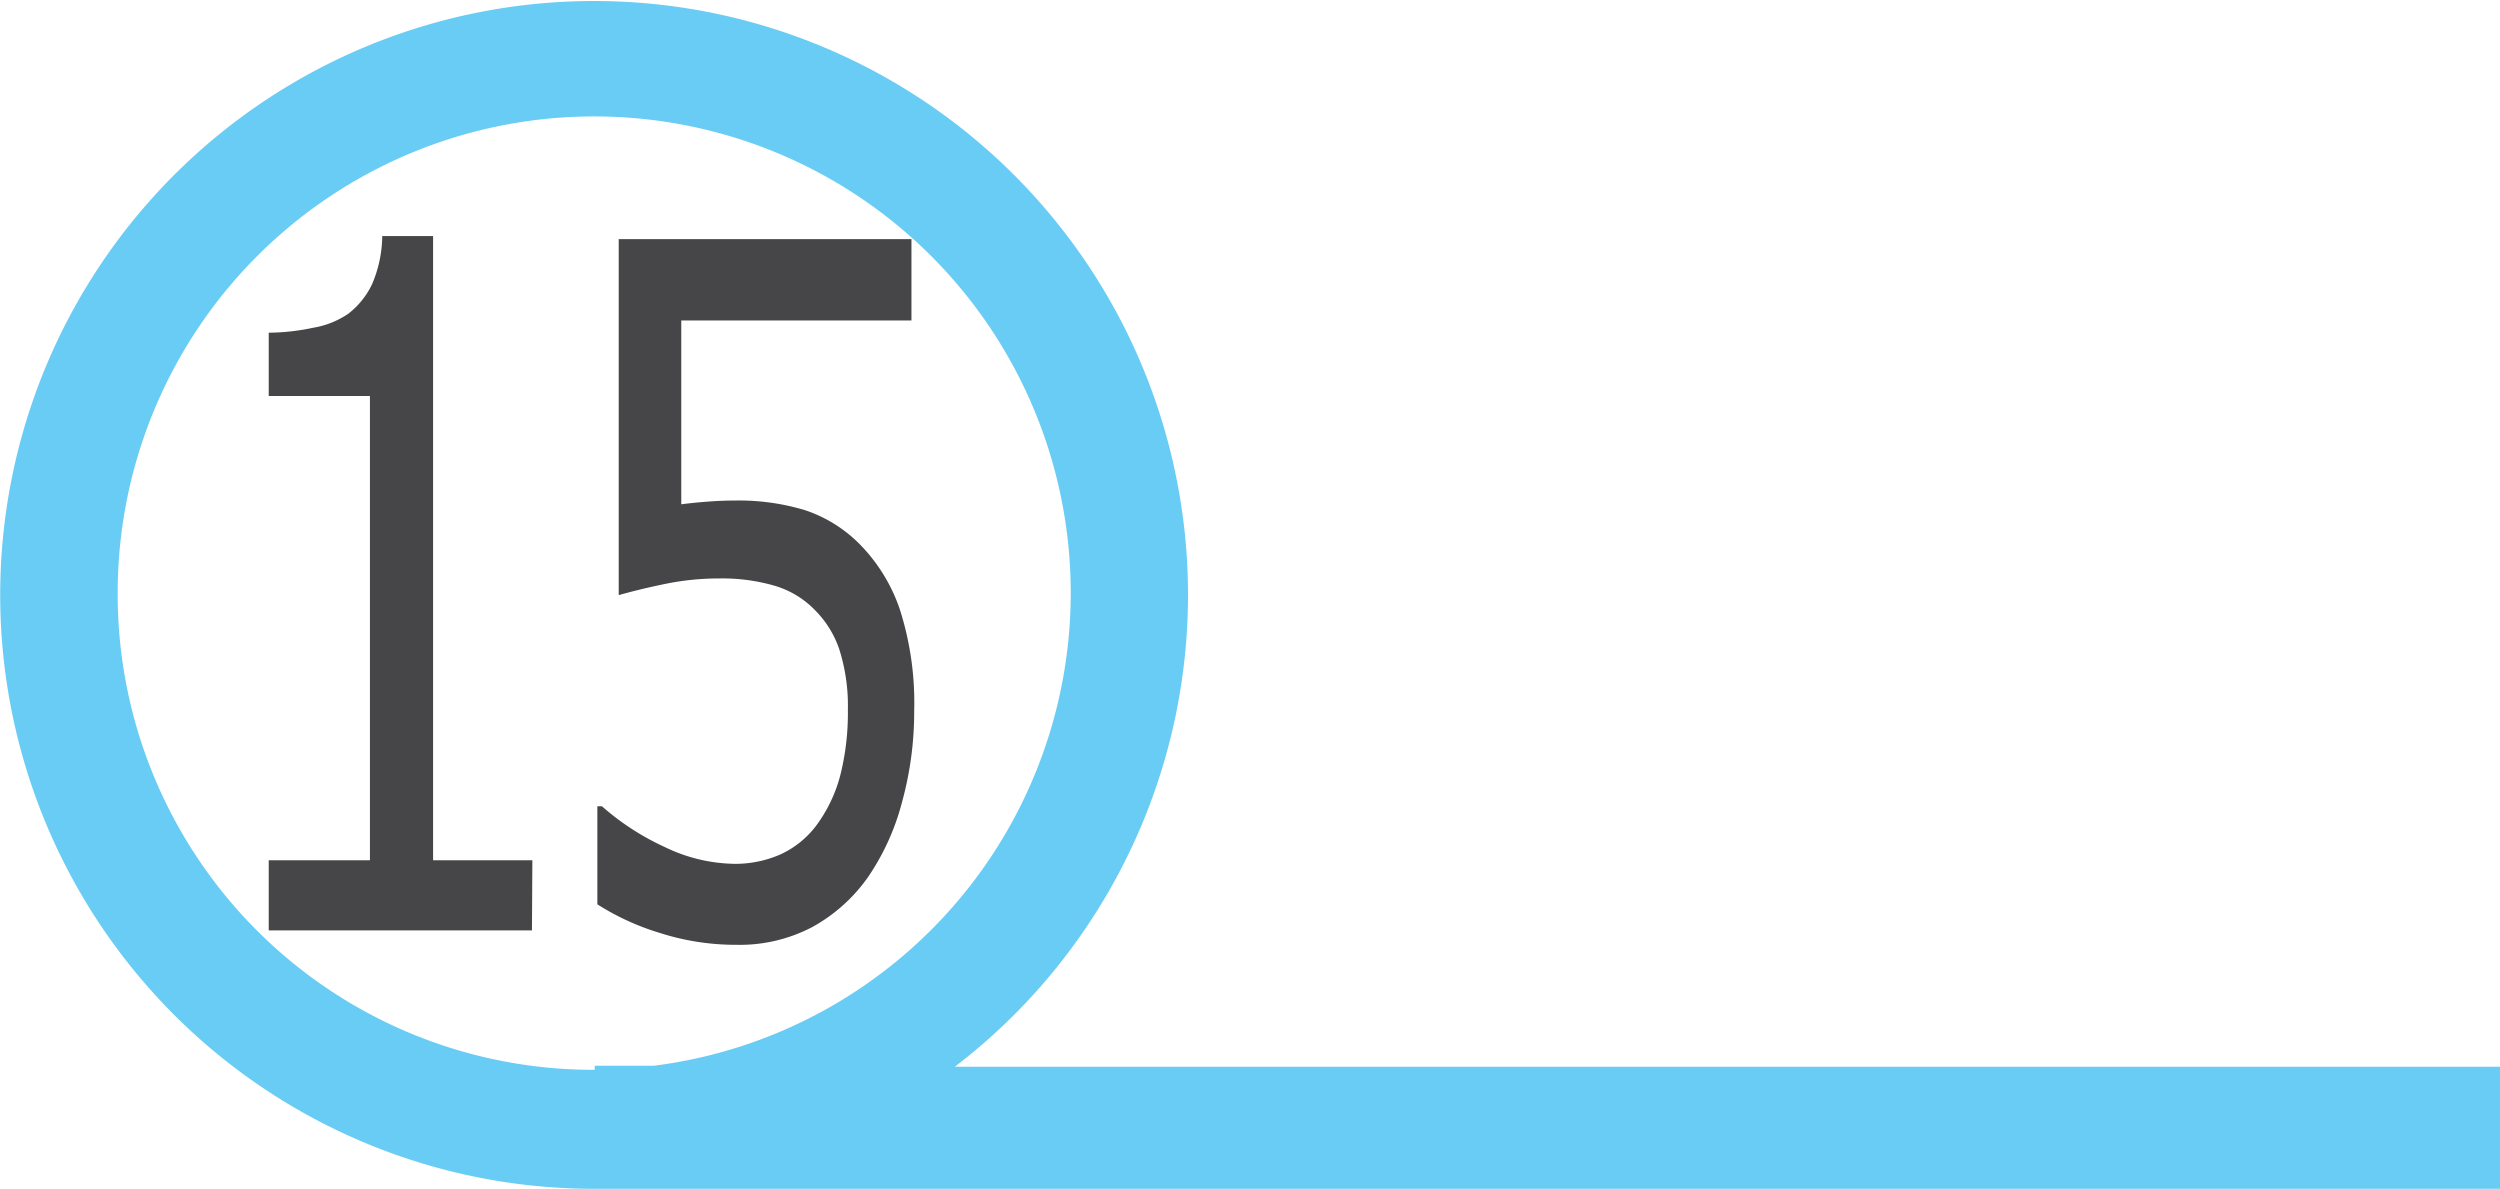 <svg id="Layer_1" data-name="Layer 1" xmlns="http://www.w3.org/2000/svg" viewBox="0 0 245.79 116.88"><defs><style>.cls-1{fill:#68ccf4;}.cls-2{fill:#464547;}</style></defs><title>num15</title><path class="cls-1" d="M151.74,121.3a58.39,58.39,0,1,0-35.4,12H303.66v-12ZM69.44,74.8a46.85,46.85,0,1,1,52.7,46.4h-5.8v.4A46.75,46.75,0,0,1,69.44,74.8Z" transform="translate(-57.87 -16.42)"/><path class="cls-2" d="M110.17,107.89H84.29V101h9.95V55.35H84.29V49.13a21.32,21.32,0,0,0,4.33-.48,8.64,8.64,0,0,0,3.5-1.39,8,8,0,0,0,2.33-2.9,12.24,12.24,0,0,0,1-4.73h5V101h9.76Z" transform="translate(-57.87 -16.42)"/><path class="cls-2" d="M147.75,86.28a33.53,33.53,0,0,1-1.22,9.09,23.53,23.53,0,0,1-3.34,7.31,16.24,16.24,0,0,1-5.51,4.91,15.34,15.34,0,0,1-7.4,1.72,24.47,24.47,0,0,1-7.55-1.17,24.77,24.77,0,0,1-6.13-2.81V95.69h.45a25.2,25.2,0,0,0,6.16,4,16.21,16.21,0,0,0,6.94,1.66,11.06,11.06,0,0,0,4.41-.91,9.21,9.21,0,0,0,3.81-3.2,14.41,14.41,0,0,0,2.14-4.7,25.19,25.19,0,0,0,.72-6.36,18.3,18.3,0,0,0-.85-5.94A10,10,0,0,0,138,76.41,9.11,9.11,0,0,0,134,74a18.46,18.46,0,0,0-5.34-.71,26.24,26.24,0,0,0-5.45.55c-1.74.36-3.24.73-4.51,1.09v-35h28.78v8H124.85V66c.92-.12,1.86-.21,2.83-.28s1.79-.09,2.5-.09a22.5,22.5,0,0,1,6.81.94,13.61,13.61,0,0,1,5.36,3.31,16.8,16.8,0,0,1,4,6.49A30.11,30.11,0,0,1,147.75,86.28Z" transform="translate(-57.87 -16.42)"/></svg>